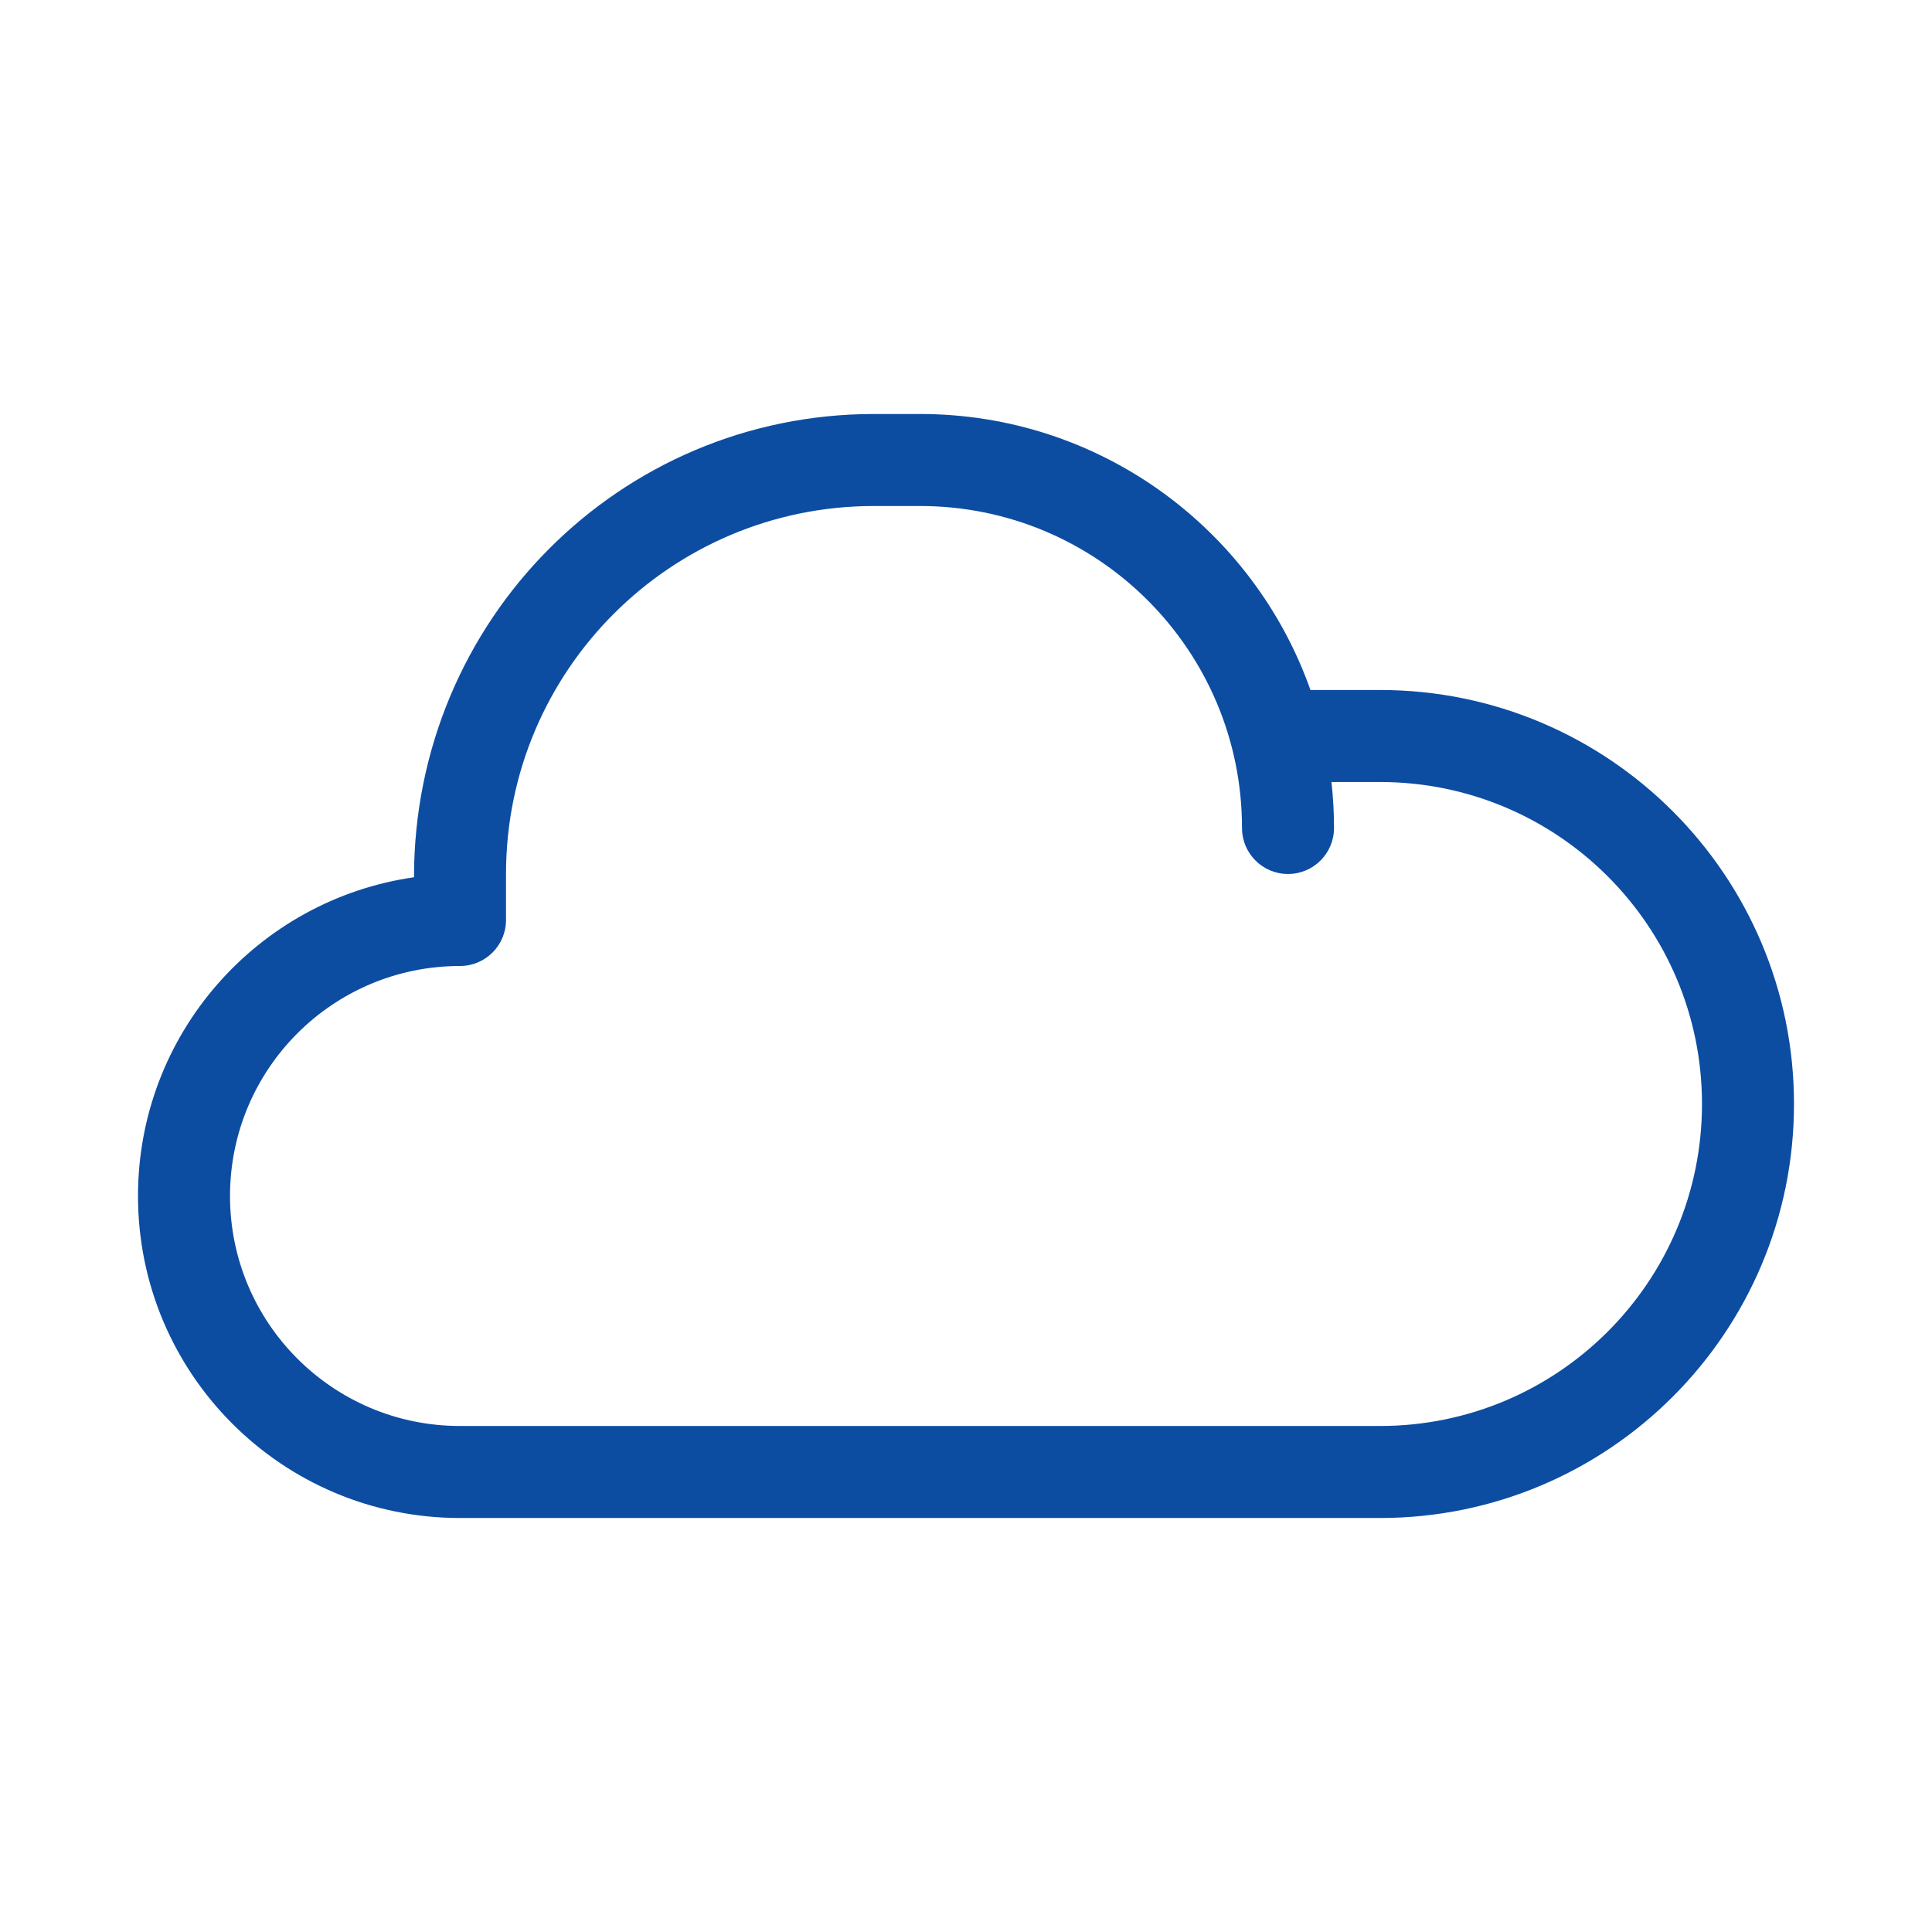 <?xml version="1.0" encoding="UTF-8"?> <svg xmlns="http://www.w3.org/2000/svg" width="56" height="56" viewBox="0 0 56 56" fill="none"><path d="M37.984 20H40C46.627 20 52 25.373 52 32C52 38.627 46.627 44 40 44H13.333C8.179 44 4 39.821 4 34.667C4 29.965 7.477 26.075 12 25.428C12 17.97 17.97 12 25.333 12H26.667C31.892 12 36.337 15.339 37.984 20ZM38.593 22.667C38.642 23.104 38.667 23.549 38.667 24C38.667 24.736 38.07 25.333 37.333 25.333C36.597 25.333 36 24.736 36 24C36 18.845 31.821 14.667 26.667 14.667H25.333C19.442 14.667 14.667 19.442 14.667 25.333V26.667C14.667 27.403 14.07 28 13.333 28C9.651 28 6.667 30.985 6.667 34.667C6.667 38.349 9.651 41.333 13.333 41.333H40C45.155 41.333 49.333 37.155 49.333 32C49.333 26.845 45.155 22.667 40 22.667H38.593Z" fill="#0C4DA2"></path></svg> 